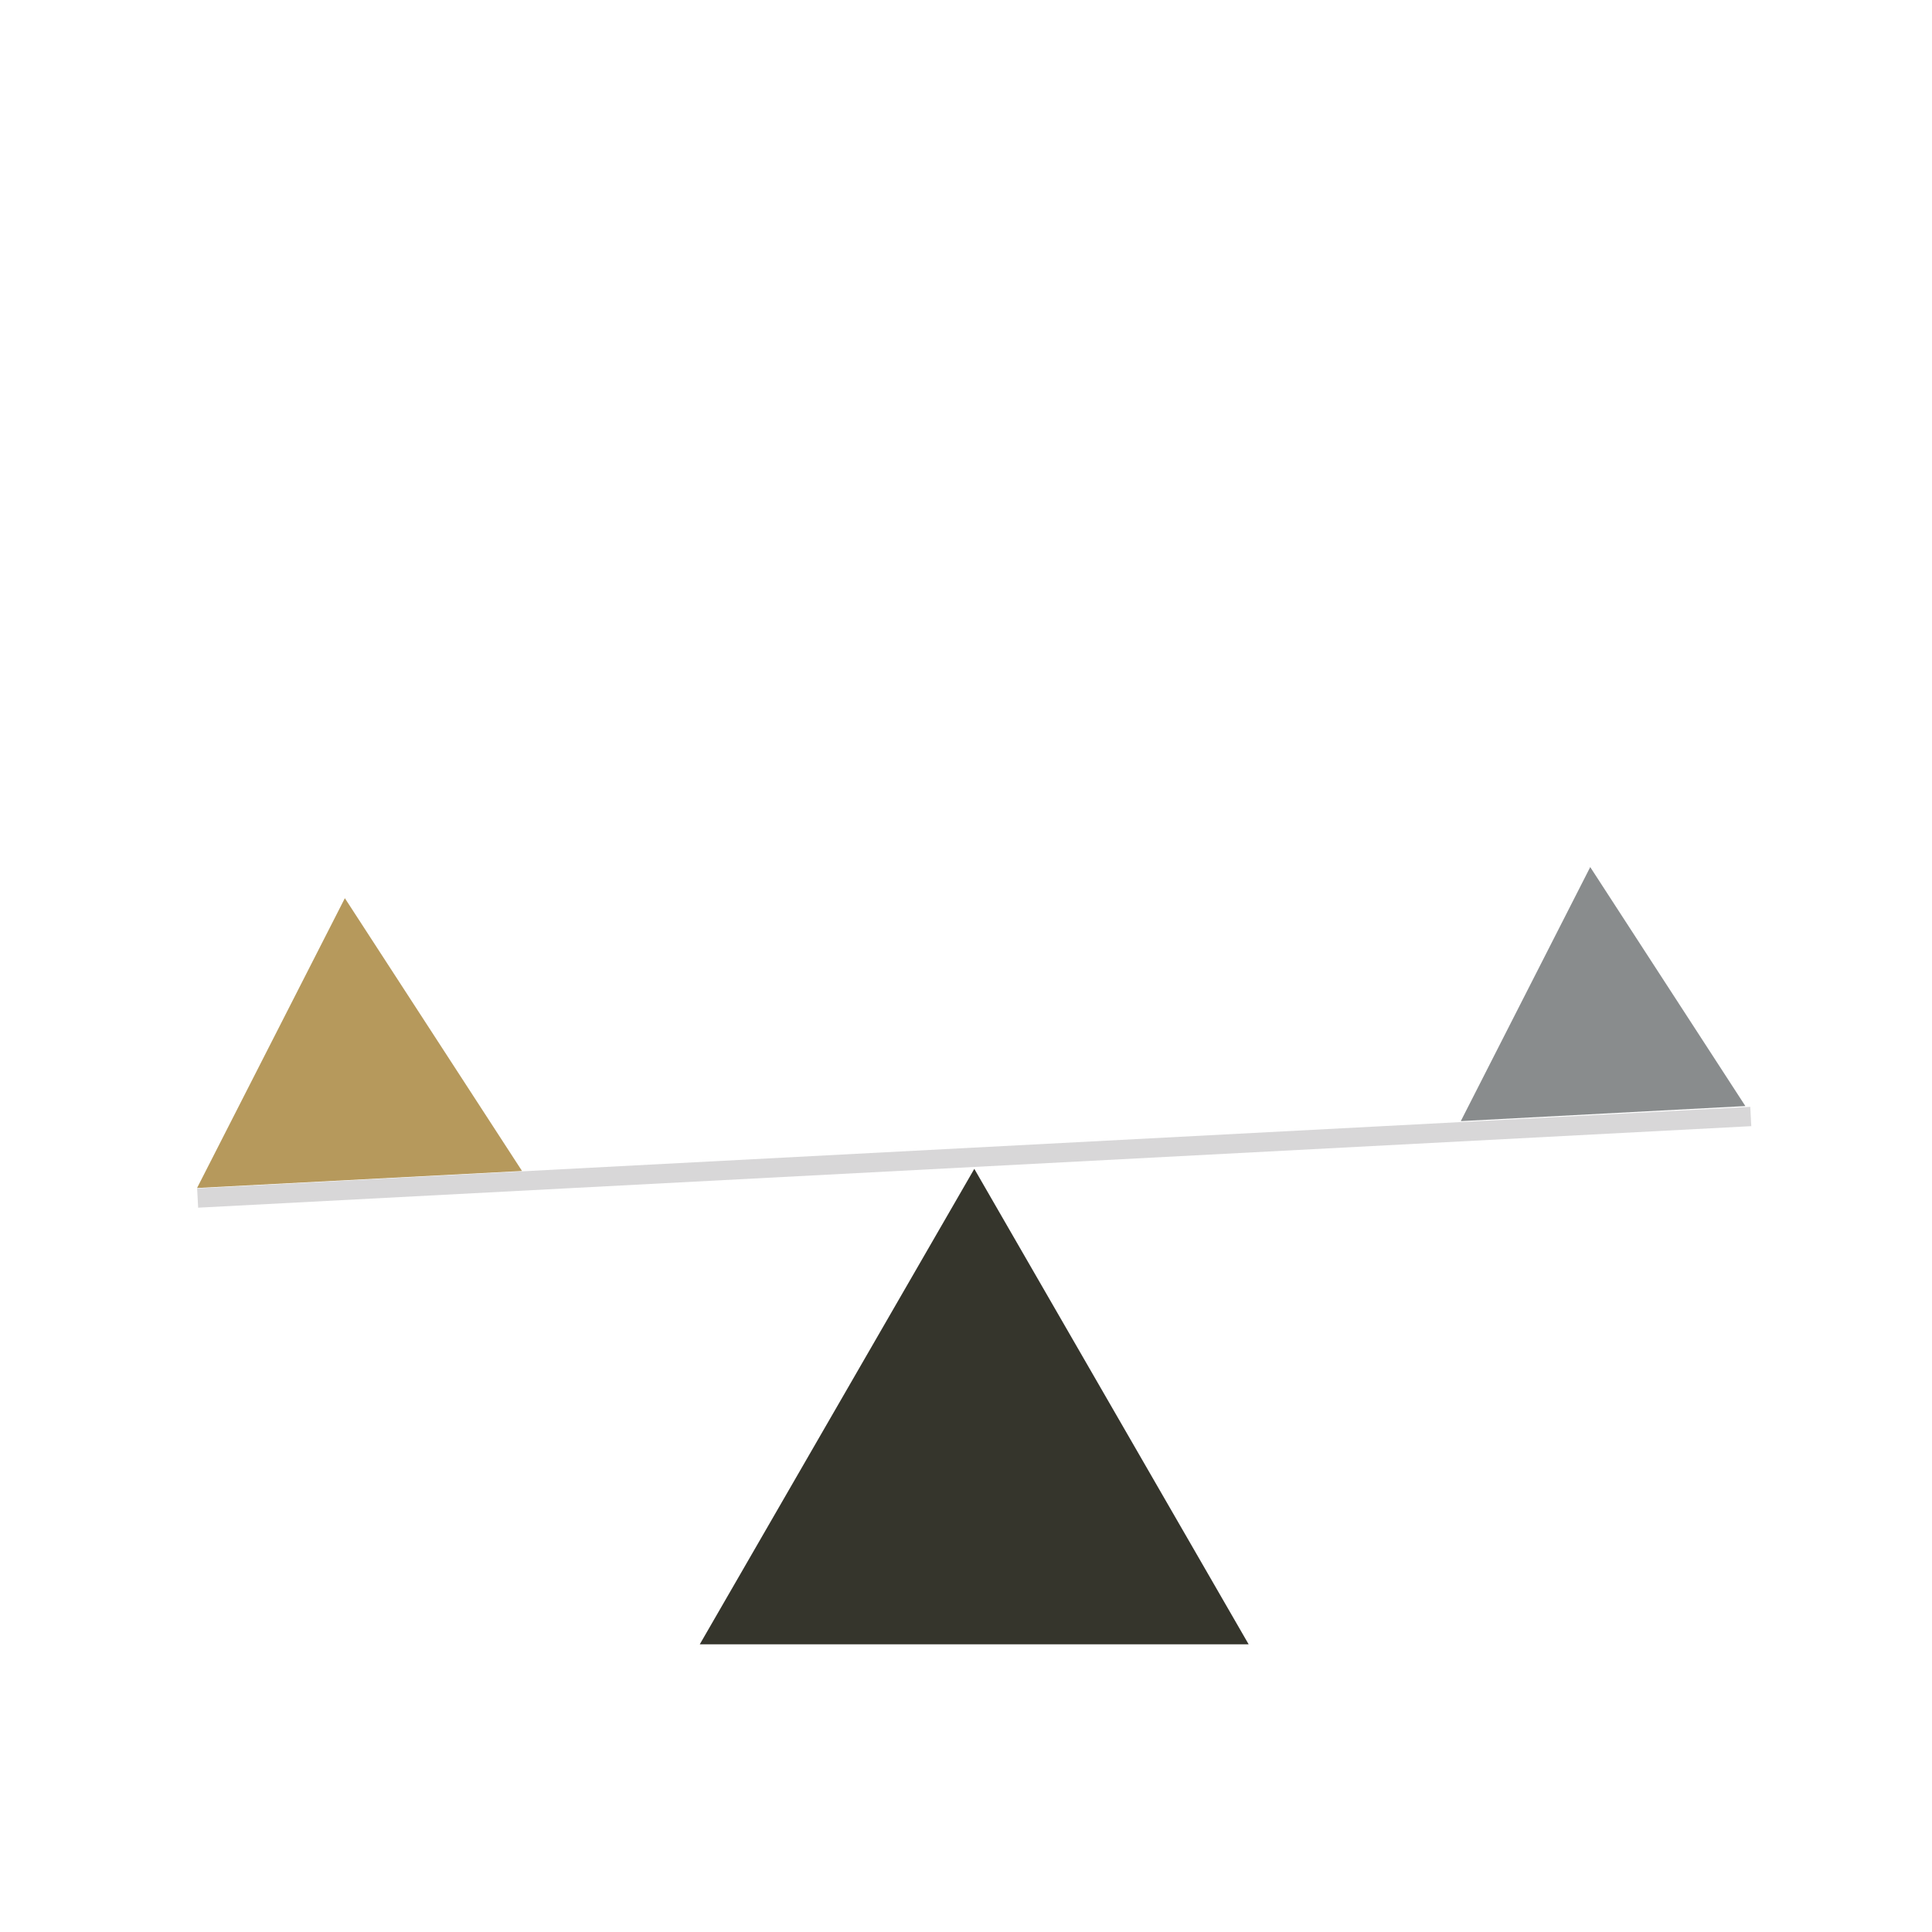 <?xml version="1.0" encoding="UTF-8"?> <svg xmlns="http://www.w3.org/2000/svg" id="Ebene_1" data-name="Ebene 1" version="1.1" viewBox="0 0 1000 1000"><defs><style> .cls-1 { fill: #898c8d; } .cls-1, .cls-2, .cls-3 { stroke-width: 0px; } .cls-2 { fill: #35352c; } .cls-3 { fill: #b6995c; } .cls-4 { fill: none; stroke: #d8d7d8; stroke-miterlimit: 10; stroke-width: 10px; } </style></defs><g id="Ebene_1-2" data-name="Ebene 1-2"><polygon class="cls-1" points="823.1 448.8 756.1 580.3 903.4 572.5 823.1 448.8"></polygon><polygon class="cls-3" points="178.5 464.9 102 614.9 270.2 606.1 178.5 464.9"></polygon><polygon class="cls-2" points="504.3 605 362.2 851.1 646.3 851.1 504.3 605"></polygon><line class="cls-4" x1="102.3" y1="620.1" x2="906.2" y2="577.9"></line></g></svg> 